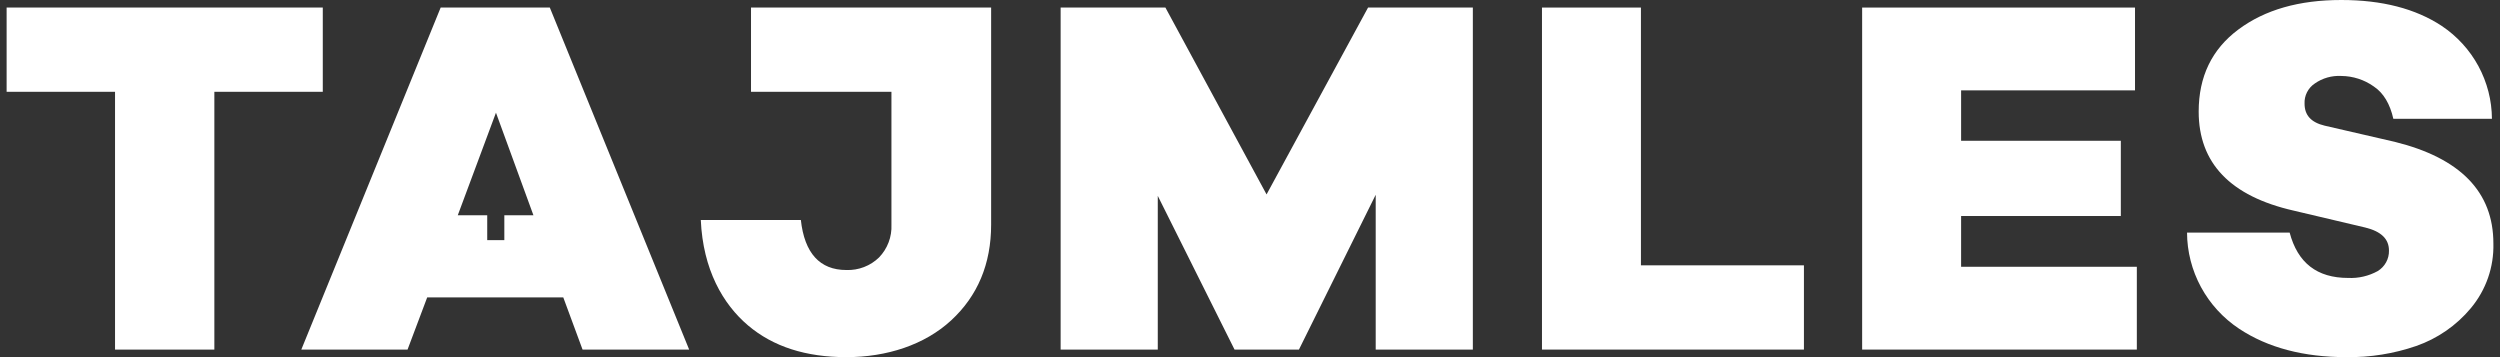 <svg width="210" height="30" viewBox="0 0 210 30" fill="none" xmlns="http://www.w3.org/2000/svg">
<rect x="0" y="0" width="210" height="30" fill="#333333" stroke="none"/>
<g clip-path="url(#clip0_601_183)">
<path d="M0.556 0.635V7.712H9.663V29.365H18.006V7.712H27.114V0.635H0.556Z" fill="white"/>
<path d="M63.085 7.712H74.881V18.871C74.904 19.375 74.824 19.879 74.645 20.352C74.467 20.825 74.194 21.257 73.842 21.623C73.481 21.975 73.05 22.251 72.577 22.433C72.104 22.615 71.599 22.7 71.092 22.681C68.861 22.681 67.577 21.26 67.272 18.478H58.867C59.05 22.651 60.731 25.554 62.84 27.339C64.949 29.123 67.699 30 71.092 30C74.484 30 77.662 28.972 79.894 26.915C82.124 24.859 83.255 22.167 83.255 18.871V0.635H63.085V7.712Z" fill="white"/>
<path d="M106.391 16.331L97.894 0.635H89.093V29.365H97.253V16.452L103.701 29.365H109.111L115.559 16.361V29.365H123.719V0.635H114.917L106.391 16.331Z" fill="white"/>
<path d="M137.838 0.635H129.526V29.365H151.53V22.288H137.838V0.635Z" fill="white"/>
<path d="M164.733 18.145H178.149V11.825H164.733V7.591H179.341V0.635H156.42V29.365H179.494V22.409H164.733V18.145Z" fill="white"/>
<path d="M201.162 11.915L195.264 10.554C194.133 10.282 193.583 9.677 193.583 8.71C193.567 8.379 193.637 8.049 193.787 7.752C193.937 7.456 194.161 7.202 194.439 7.016C195.088 6.56 195.875 6.337 196.67 6.381C197.646 6.389 198.596 6.695 199.39 7.258C200.215 7.802 200.765 8.74 201.04 9.98H209.322C209.315 8.438 208.926 6.921 208.191 5.561C207.456 4.201 206.397 3.04 205.105 2.177C202.904 0.726 200.092 0 196.67 0C193.124 0 190.252 0.817 188.021 2.48C185.79 4.143 184.689 6.442 184.689 9.375C184.689 13.7 187.348 16.482 192.666 17.692L198.687 19.113C200.031 19.446 200.673 20.081 200.673 21.048C200.682 21.393 200.599 21.733 200.432 22.036C200.266 22.338 200.022 22.592 199.726 22.772C198.971 23.188 198.113 23.387 197.25 23.347C194.622 23.347 193.002 22.077 192.33 19.536H183.711C183.717 21.133 184.119 22.704 184.881 24.112C185.643 25.52 186.742 26.721 188.082 27.611C190.496 29.214 193.522 30 197.097 30C199.094 30.029 201.08 29.711 202.965 29.062C204.757 28.436 206.342 27.338 207.55 25.887C208.826 24.359 209.499 22.425 209.444 20.444C209.444 16.119 206.663 13.276 201.162 11.915Z" fill="white"/>
<path d="M37.016 0.635L25.31 29.365H34.234L35.885 24.98H47.315L48.935 29.365H57.889L46.184 0.635H37.016ZM42.364 18.085V20.171H40.927V18.085H38.452L41.661 9.466L44.809 18.085H42.364Z" fill="white"/>
</g>
<defs>
<clipPath id="clip0_601_183">
<rect width="208.889" height="30" fill="white" transform="translate(0.556)"/>
</clipPath>
</defs>
</svg>
